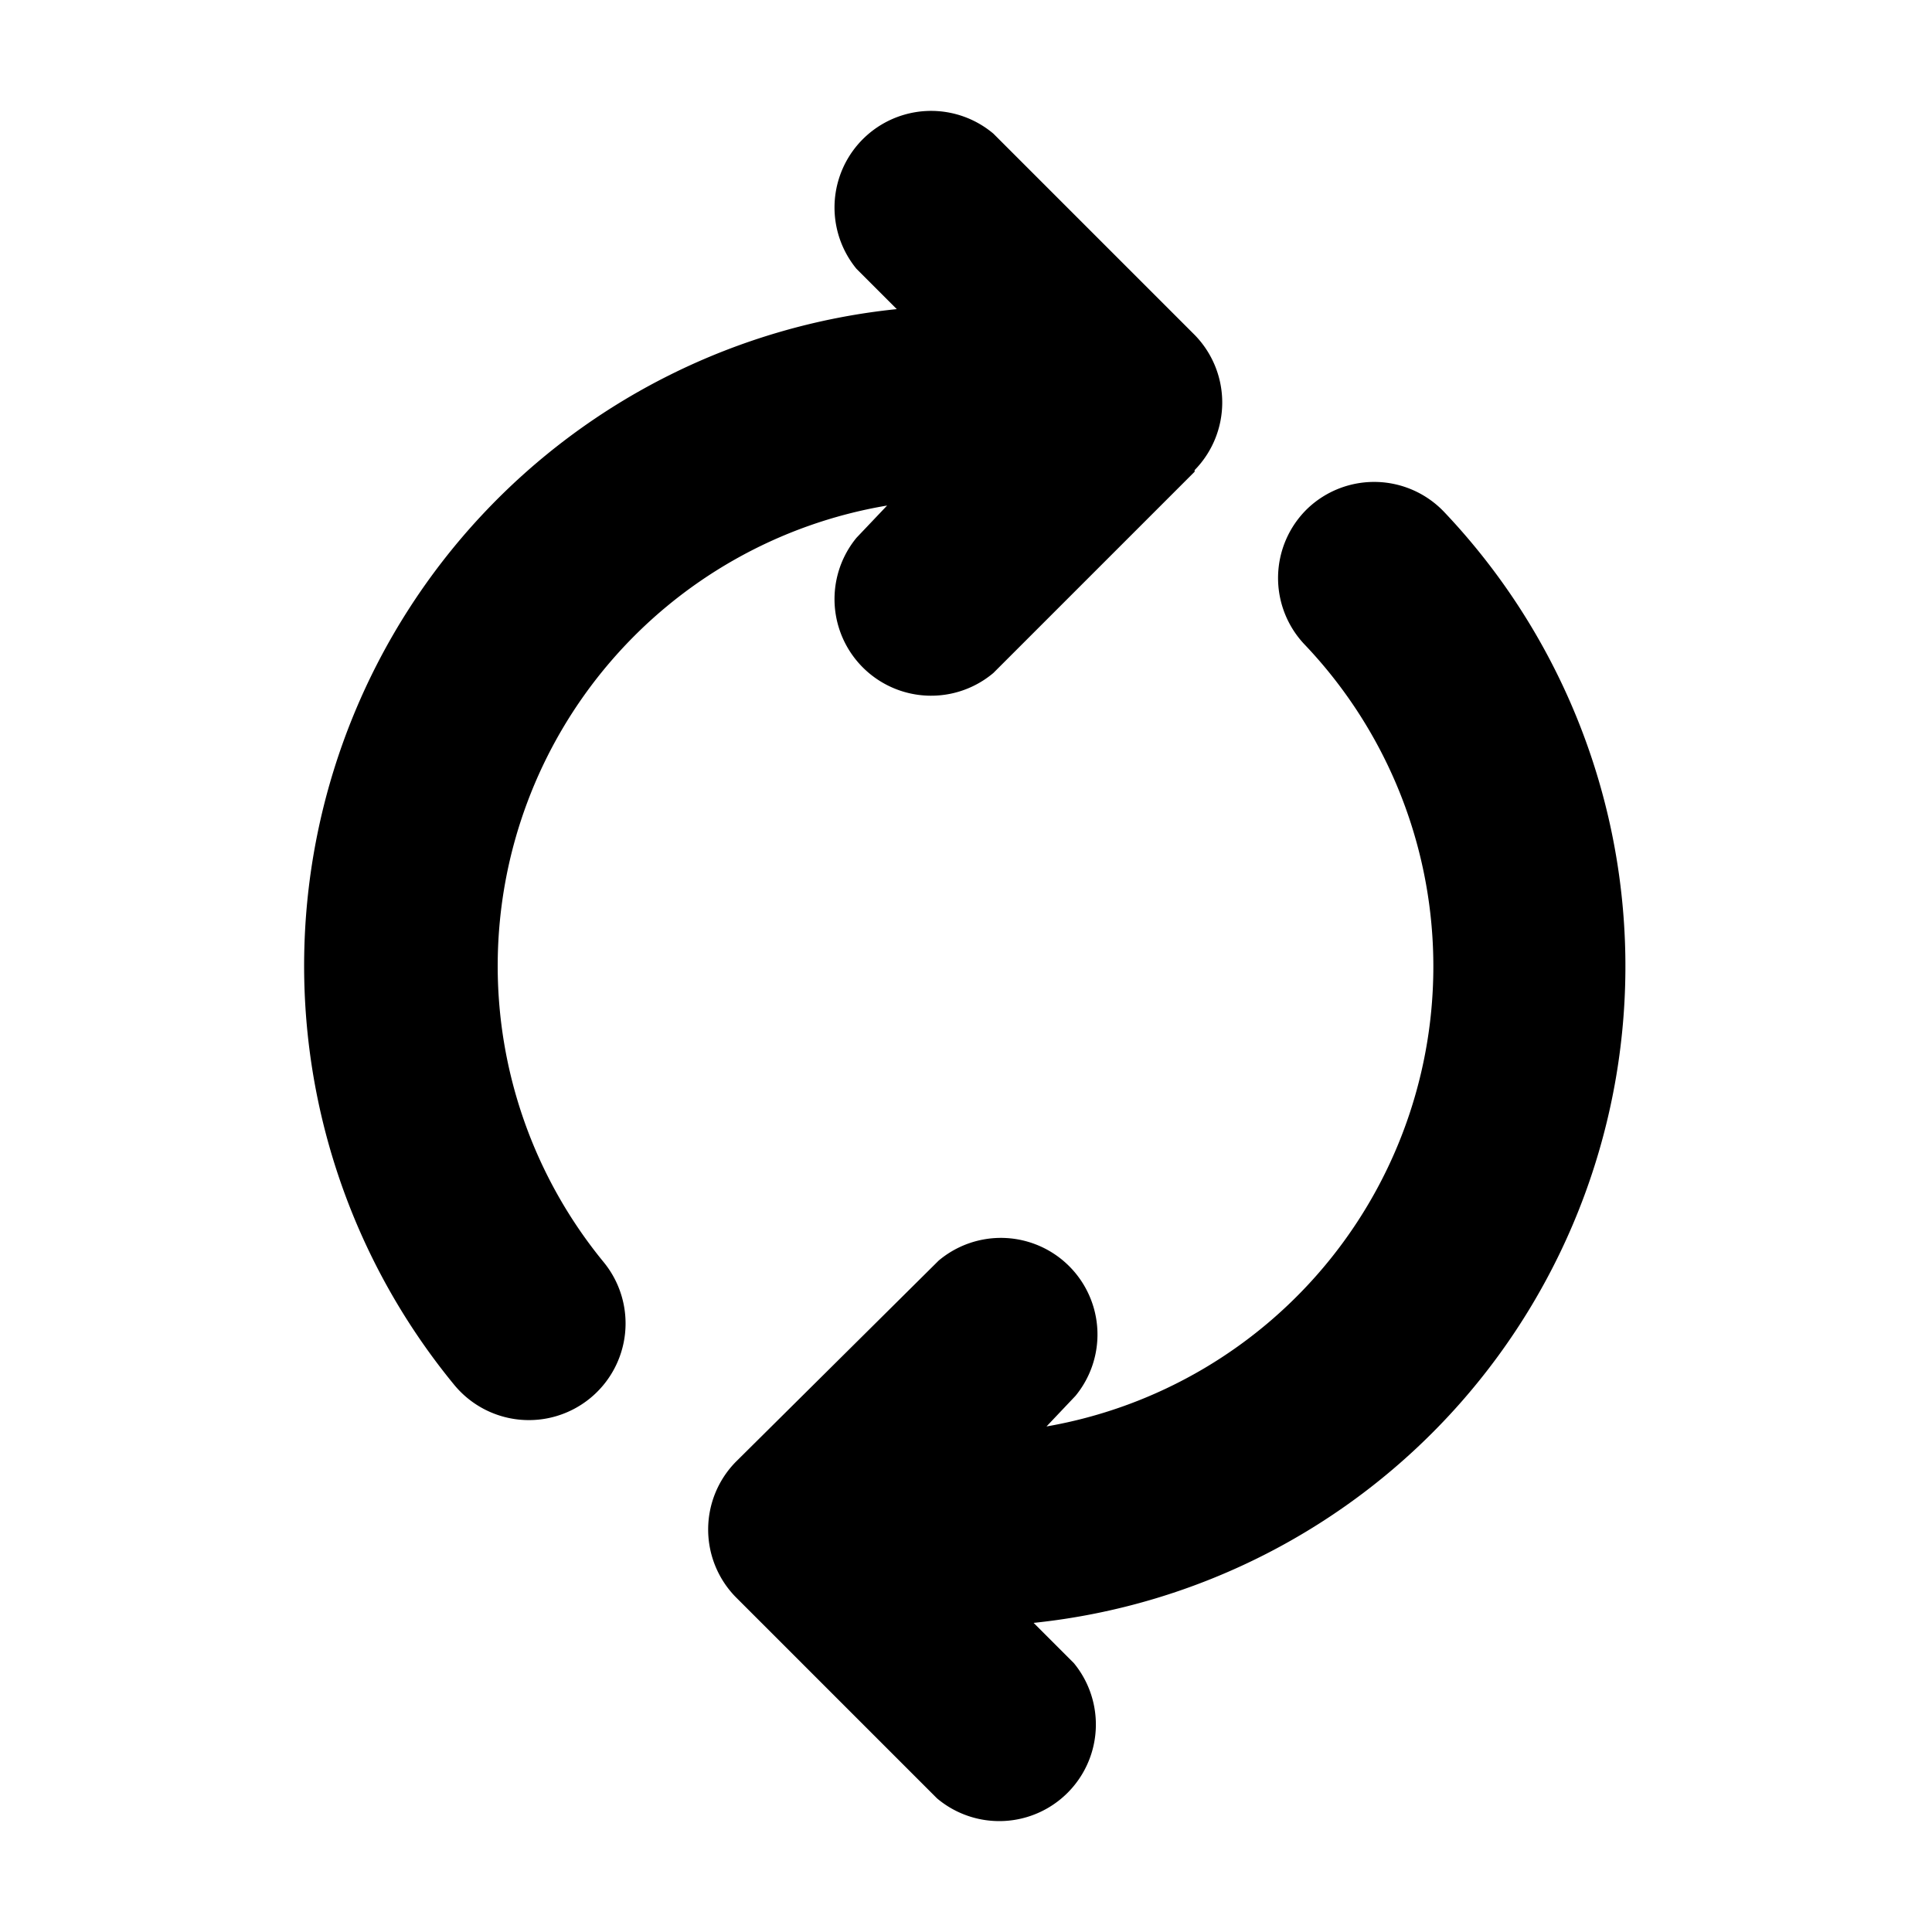 <svg width="12" height="12" viewBox="0 0 12 12" xmlns="http://www.w3.org/2000/svg"><path d="M7.42 2.92a.6.6 0 0 0 0-.84L6.17.83a.6.6 0 0 0-.85.84l.25.25A4.1 4.1 0 0 0 2.82 8.6a.6.6 0 0 0 .93-.76 2.9 2.9 0 0 1 1.76-4.7l-.19.2a.6.6 0 0 0 .85.84l1.25-1.25Zm.7.24A.6.6 0 0 0 8.1 4 2.9 2.9 0 0 1 6.5 8.86l.18-.19a.6.6 0 0 0-.85-.84L4.57 9.08a.6.6 0 0 0 0 .84l1.25 1.25a.6.6 0 0 0 .85-.84l-.25-.25a4.1 4.1 0 0 0 2.55-6.9.6.6 0 0 0-.85-.02Z"/></svg>